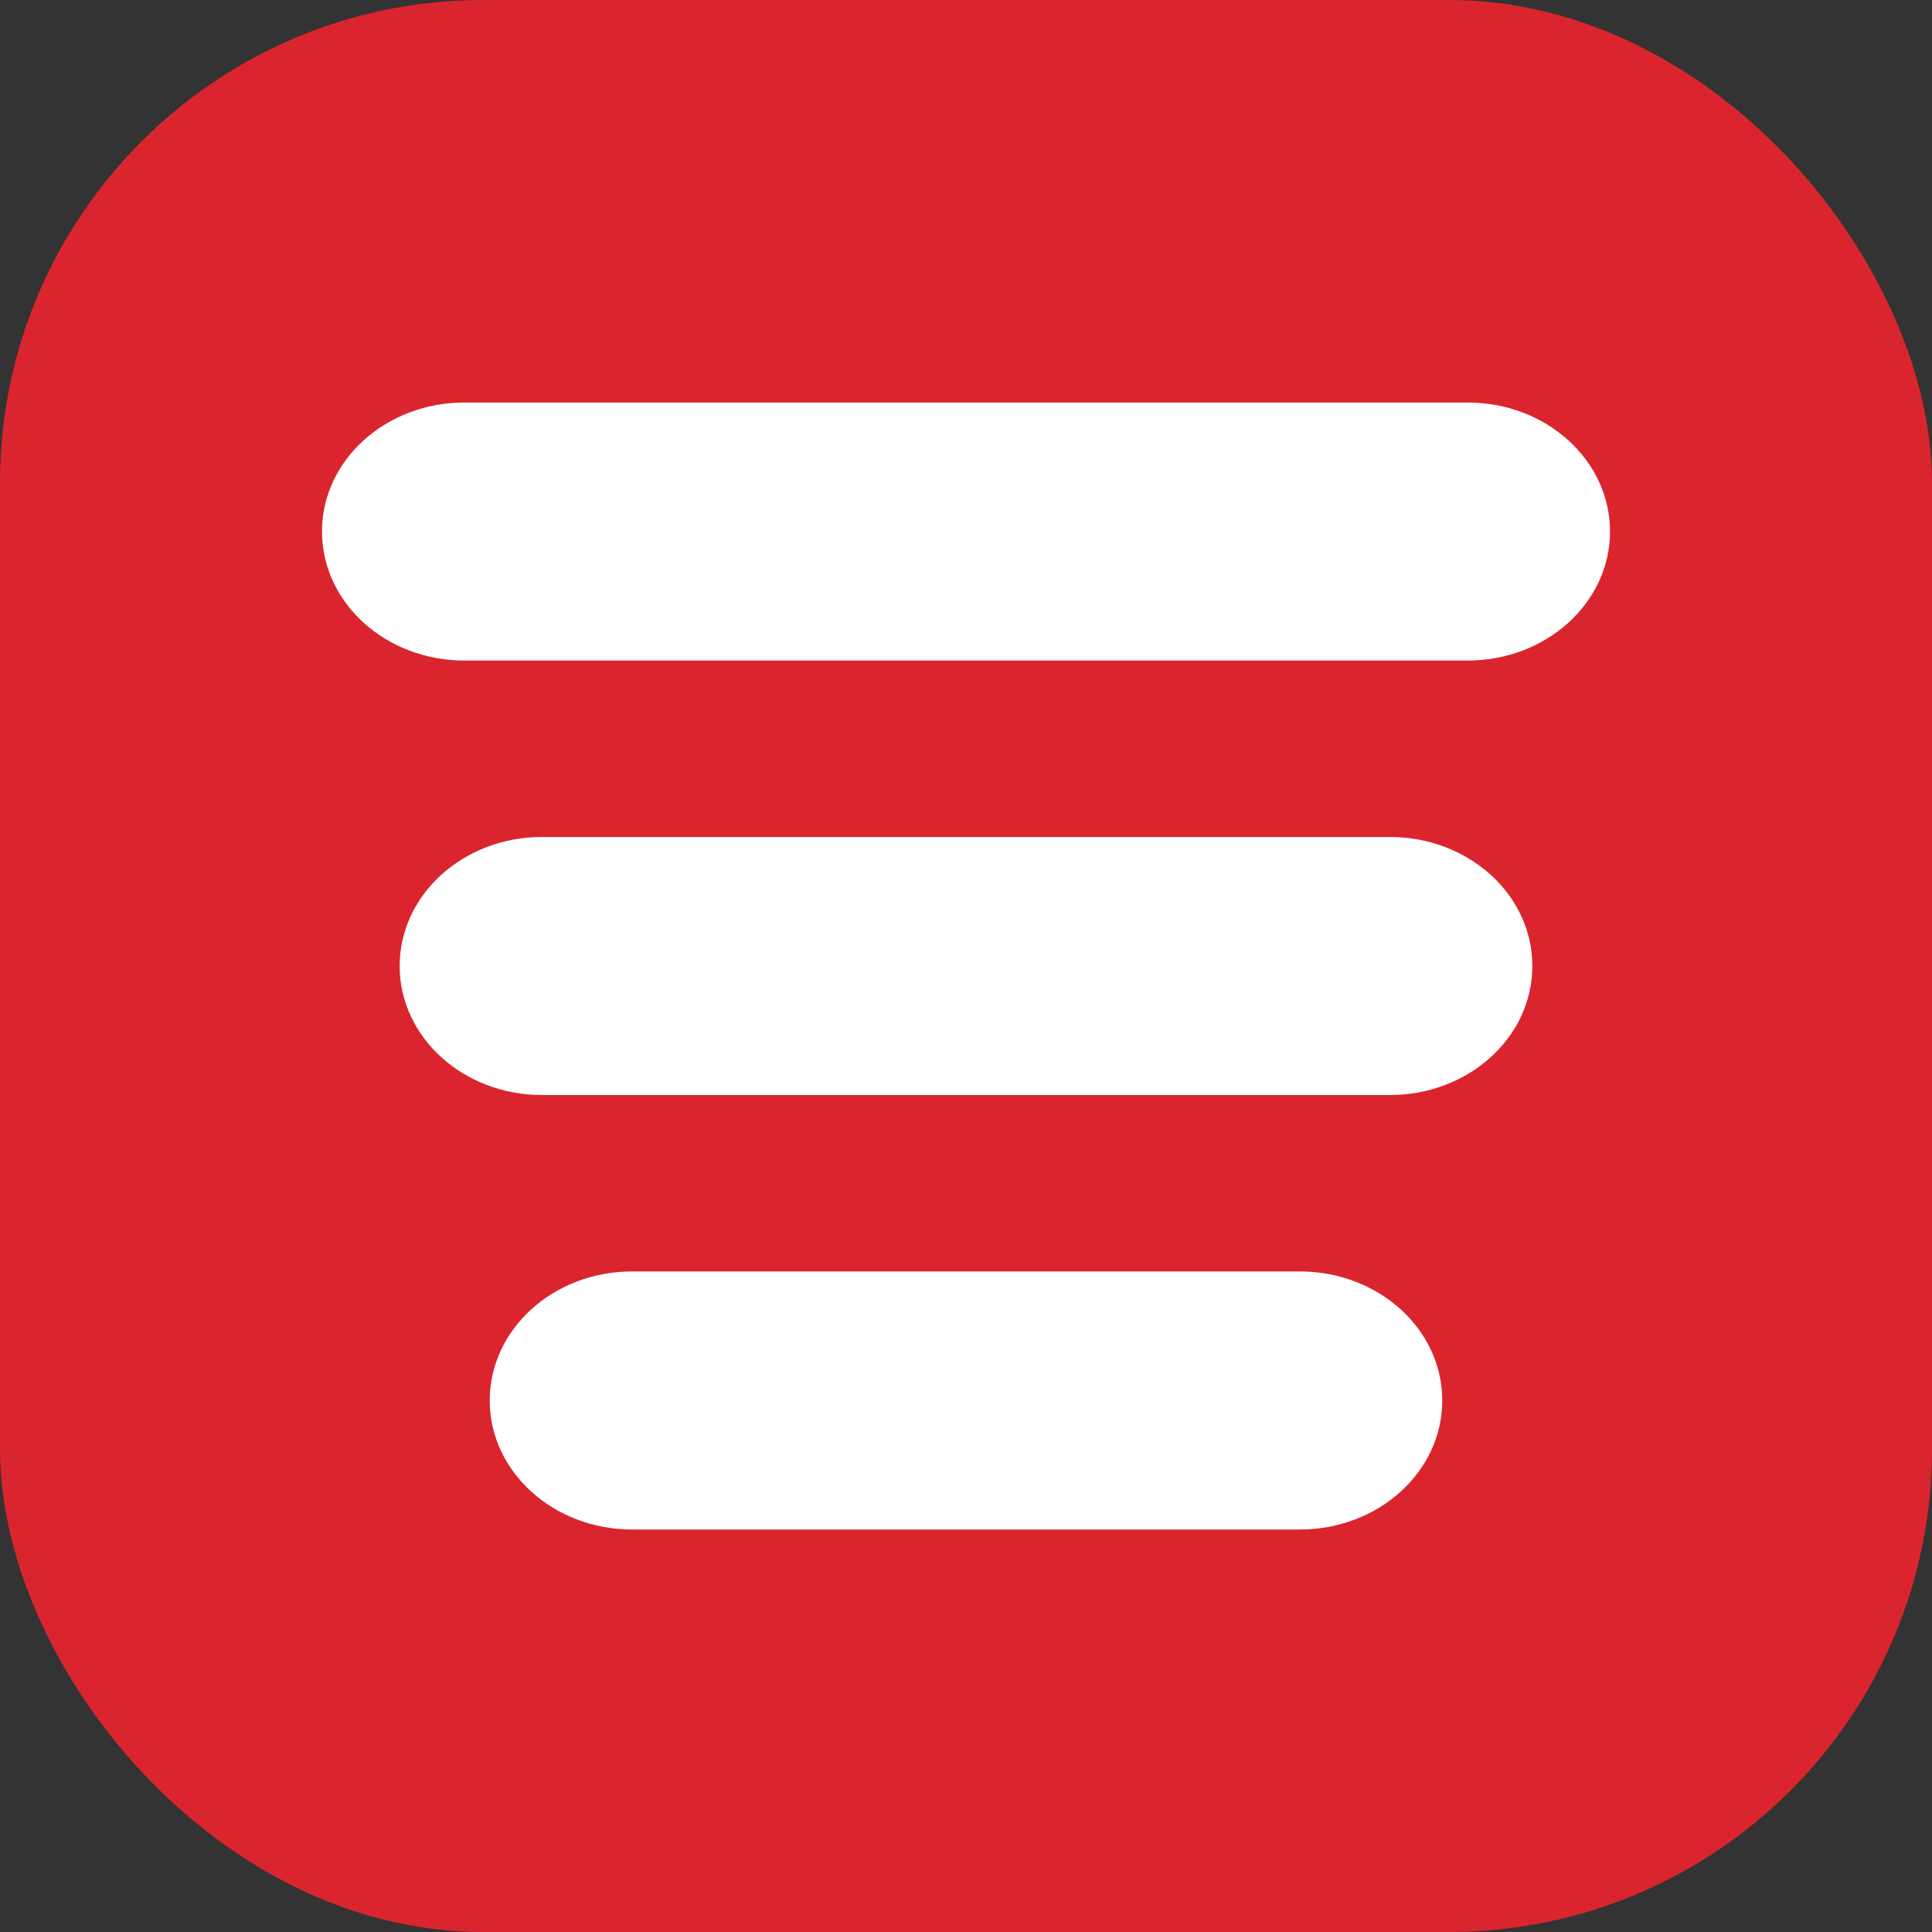 <svg width="152" height="152" viewBox="0 0 152 152" fill="none" xmlns="http://www.w3.org/2000/svg">
<rect x="0" y="0" width="152" height="152" fill="#333333" stroke="none"/>
<rect width="152" height="152" rx="38" fill="#DA252F"/>
<path fill-rule="evenodd" clip-rule="evenodd" d="M25.333 41.818C25.333 36.212 30.348 31.667 36.534 31.667H115.466C121.652 31.667 126.667 36.212 126.667 41.818C126.667 47.425 121.652 51.969 115.466 51.969H36.534C30.348 51.969 25.333 47.425 25.333 41.818Z" fill="white"/>
<path fill-rule="evenodd" clip-rule="evenodd" d="M31.443 76C31.443 70.394 36.457 65.849 42.643 65.849H109.357C115.543 65.849 120.557 70.394 120.557 76C120.557 81.607 115.543 86.152 109.357 86.152H42.643C36.457 86.152 31.443 81.607 31.443 76Z" fill="white"/>
<path fill-rule="evenodd" clip-rule="evenodd" d="M38.529 110.182C38.529 104.576 43.544 100.031 49.73 100.031H102.27C108.456 100.031 113.47 104.576 113.47 110.182C113.47 115.789 108.456 120.334 102.27 120.334H49.73C43.544 120.334 38.529 115.789 38.529 110.182Z" fill="white"/>
</svg>
